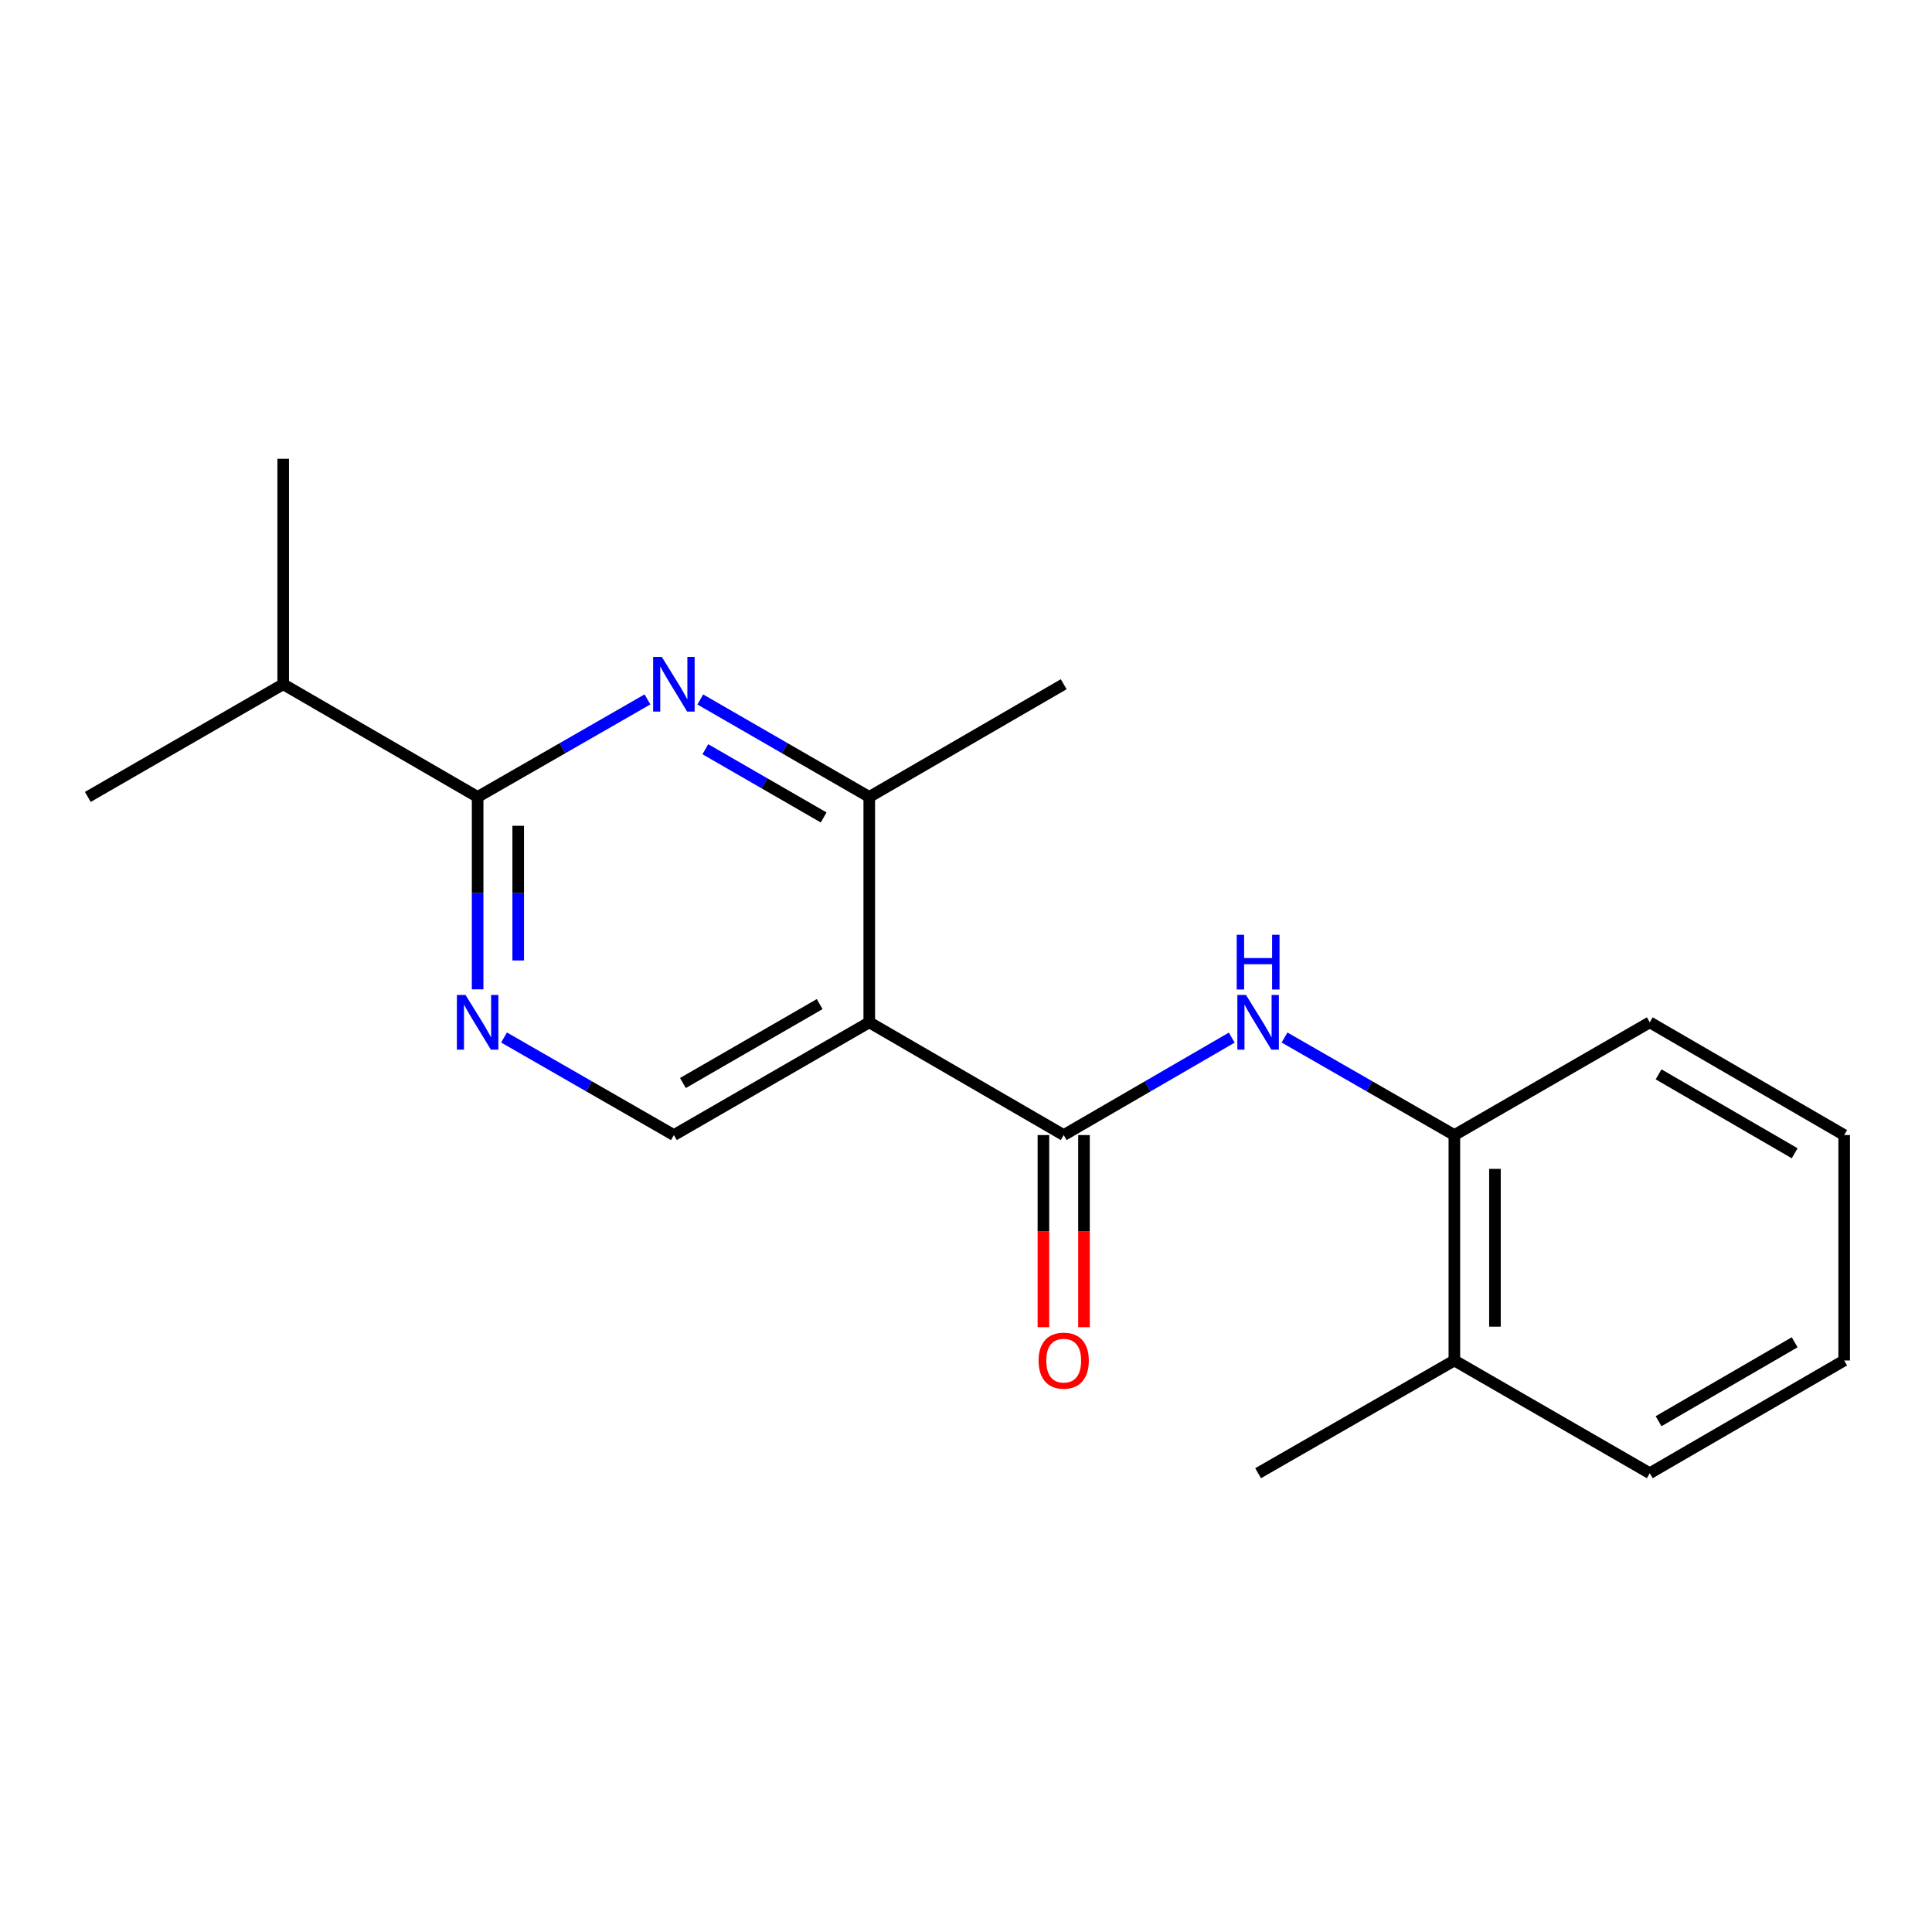 <?xml version='1.0' encoding='iso-8859-1'?>
<svg version='1.1' baseProfile='full'
              xmlns='http://www.w3.org/2000/svg'
                      xmlns:rdkit='http://www.rdkit.org/xml'
                      xmlns:xlink='http://www.w3.org/1999/xlink'
                  xml:space='preserve'
width='1000px' height='1000px' viewBox='0 0 1000 1000'>
<!-- END OF HEADER -->
<rect style='opacity:1.0;fill:#FFFFFF;stroke:none' width='1000' height='1000' x='0' y='0'> </rect>
<path class='bond-0' d='M 449.932,529.159 L 550.57,587.511' style='fill:none;fill-rule:evenodd;stroke:#000000;stroke-width:6px;stroke-linecap:butt;stroke-linejoin:miter;stroke-opacity:1' />
<path class='bond-3' d='M 449.932,529.159 L 449.932,412.489' style='fill:none;fill-rule:evenodd;stroke:#000000;stroke-width:6px;stroke-linecap:butt;stroke-linejoin:miter;stroke-opacity:1' />
<path class='bond-6' d='M 449.932,529.159 L 348.804,587.511' style='fill:none;fill-rule:evenodd;stroke:#000000;stroke-width:6px;stroke-linecap:butt;stroke-linejoin:miter;stroke-opacity:1' />
<path class='bond-6' d='M 424.266,519.72 L 353.476,560.567' style='fill:none;fill-rule:evenodd;stroke:#000000;stroke-width:6px;stroke-linecap:butt;stroke-linejoin:miter;stroke-opacity:1' />
<path class='bond-4' d='M 550.57,587.511 L 594.059,562.292' style='fill:none;fill-rule:evenodd;stroke:#000000;stroke-width:6px;stroke-linecap:butt;stroke-linejoin:miter;stroke-opacity:1' />
<path class='bond-4' d='M 594.059,562.292 L 637.548,537.073' style='fill:none;fill-rule:evenodd;stroke:#0000FF;stroke-width:6px;stroke-linecap:butt;stroke-linejoin:miter;stroke-opacity:1' />
<path class='bond-8' d='M 540.069,587.511 L 540.069,637.228' style='fill:none;fill-rule:evenodd;stroke:#000000;stroke-width:6px;stroke-linecap:butt;stroke-linejoin:miter;stroke-opacity:1' />
<path class='bond-8' d='M 540.069,637.228 L 540.069,686.945' style='fill:none;fill-rule:evenodd;stroke:#FF0000;stroke-width:6px;stroke-linecap:butt;stroke-linejoin:miter;stroke-opacity:1' />
<path class='bond-8' d='M 561.071,587.511 L 561.071,637.228' style='fill:none;fill-rule:evenodd;stroke:#000000;stroke-width:6px;stroke-linecap:butt;stroke-linejoin:miter;stroke-opacity:1' />
<path class='bond-8' d='M 561.071,637.228 L 561.071,686.945' style='fill:none;fill-rule:evenodd;stroke:#FF0000;stroke-width:6px;stroke-linecap:butt;stroke-linejoin:miter;stroke-opacity:1' />
<path class='bond-1' d='M 362.462,362.038 L 406.197,387.263' style='fill:none;fill-rule:evenodd;stroke:#0000FF;stroke-width:6px;stroke-linecap:butt;stroke-linejoin:miter;stroke-opacity:1' />
<path class='bond-1' d='M 406.197,387.263 L 449.932,412.489' style='fill:none;fill-rule:evenodd;stroke:#000000;stroke-width:6px;stroke-linecap:butt;stroke-linejoin:miter;stroke-opacity:1' />
<path class='bond-1' d='M 365.089,387.799 L 395.703,405.456' style='fill:none;fill-rule:evenodd;stroke:#0000FF;stroke-width:6px;stroke-linecap:butt;stroke-linejoin:miter;stroke-opacity:1' />
<path class='bond-1' d='M 395.703,405.456 L 426.318,423.114' style='fill:none;fill-rule:evenodd;stroke:#000000;stroke-width:6px;stroke-linecap:butt;stroke-linejoin:miter;stroke-opacity:1' />
<path class='bond-19' d='M 335.135,362.008 L 291.178,387.248' style='fill:none;fill-rule:evenodd;stroke:#0000FF;stroke-width:6px;stroke-linecap:butt;stroke-linejoin:miter;stroke-opacity:1' />
<path class='bond-19' d='M 291.178,387.248 L 247.221,412.489' style='fill:none;fill-rule:evenodd;stroke:#000000;stroke-width:6px;stroke-linecap:butt;stroke-linejoin:miter;stroke-opacity:1' />
<path class='bond-2' d='M 247.221,412.489 L 247.221,462.285' style='fill:none;fill-rule:evenodd;stroke:#000000;stroke-width:6px;stroke-linecap:butt;stroke-linejoin:miter;stroke-opacity:1' />
<path class='bond-2' d='M 247.221,462.285 L 247.221,512.082' style='fill:none;fill-rule:evenodd;stroke:#0000FF;stroke-width:6px;stroke-linecap:butt;stroke-linejoin:miter;stroke-opacity:1' />
<path class='bond-2' d='M 268.223,427.428 L 268.223,462.285' style='fill:none;fill-rule:evenodd;stroke:#000000;stroke-width:6px;stroke-linecap:butt;stroke-linejoin:miter;stroke-opacity:1' />
<path class='bond-2' d='M 268.223,462.285 L 268.223,497.143' style='fill:none;fill-rule:evenodd;stroke:#0000FF;stroke-width:6px;stroke-linecap:butt;stroke-linejoin:miter;stroke-opacity:1' />
<path class='bond-10' d='M 247.221,412.489 L 146.583,354.159' style='fill:none;fill-rule:evenodd;stroke:#000000;stroke-width:6px;stroke-linecap:butt;stroke-linejoin:miter;stroke-opacity:1' />
<path class='bond-11' d='M 449.932,412.489 L 550.57,354.159' style='fill:none;fill-rule:evenodd;stroke:#000000;stroke-width:6px;stroke-linecap:butt;stroke-linejoin:miter;stroke-opacity:1' />
<path class='bond-7' d='M 664.865,537.011 L 708.822,562.261' style='fill:none;fill-rule:evenodd;stroke:#0000FF;stroke-width:6px;stroke-linecap:butt;stroke-linejoin:miter;stroke-opacity:1' />
<path class='bond-7' d='M 708.822,562.261 L 752.779,587.511' style='fill:none;fill-rule:evenodd;stroke:#000000;stroke-width:6px;stroke-linecap:butt;stroke-linejoin:miter;stroke-opacity:1' />
<path class='bond-5' d='M 260.889,537.011 L 304.847,562.261' style='fill:none;fill-rule:evenodd;stroke:#0000FF;stroke-width:6px;stroke-linecap:butt;stroke-linejoin:miter;stroke-opacity:1' />
<path class='bond-5' d='M 304.847,562.261 L 348.804,587.511' style='fill:none;fill-rule:evenodd;stroke:#000000;stroke-width:6px;stroke-linecap:butt;stroke-linejoin:miter;stroke-opacity:1' />
<path class='bond-9' d='M 752.779,587.511 L 752.779,704.181' style='fill:none;fill-rule:evenodd;stroke:#000000;stroke-width:6px;stroke-linecap:butt;stroke-linejoin:miter;stroke-opacity:1' />
<path class='bond-9' d='M 773.782,605.012 L 773.782,686.681' style='fill:none;fill-rule:evenodd;stroke:#000000;stroke-width:6px;stroke-linecap:butt;stroke-linejoin:miter;stroke-opacity:1' />
<path class='bond-12' d='M 752.779,587.511 L 853.919,529.159' style='fill:none;fill-rule:evenodd;stroke:#000000;stroke-width:6px;stroke-linecap:butt;stroke-linejoin:miter;stroke-opacity:1' />
<path class='bond-13' d='M 752.779,704.181 L 651.196,762.534' style='fill:none;fill-rule:evenodd;stroke:#000000;stroke-width:6px;stroke-linecap:butt;stroke-linejoin:miter;stroke-opacity:1' />
<path class='bond-14' d='M 752.779,704.181 L 853.919,762.534' style='fill:none;fill-rule:evenodd;stroke:#000000;stroke-width:6px;stroke-linecap:butt;stroke-linejoin:miter;stroke-opacity:1' />
<path class='bond-15' d='M 146.583,354.159 L 146.583,237.466' style='fill:none;fill-rule:evenodd;stroke:#000000;stroke-width:6px;stroke-linecap:butt;stroke-linejoin:miter;stroke-opacity:1' />
<path class='bond-16' d='M 146.583,354.159 L 45.455,412.489' style='fill:none;fill-rule:evenodd;stroke:#000000;stroke-width:6px;stroke-linecap:butt;stroke-linejoin:miter;stroke-opacity:1' />
<path class='bond-17' d='M 853.919,529.159 L 954.545,587.511' style='fill:none;fill-rule:evenodd;stroke:#000000;stroke-width:6px;stroke-linecap:butt;stroke-linejoin:miter;stroke-opacity:1' />
<path class='bond-17' d='M 858.477,556.08 L 928.916,596.927' style='fill:none;fill-rule:evenodd;stroke:#000000;stroke-width:6px;stroke-linecap:butt;stroke-linejoin:miter;stroke-opacity:1' />
<path class='bond-20' d='M 853.919,762.534 L 954.545,704.181' style='fill:none;fill-rule:evenodd;stroke:#000000;stroke-width:6px;stroke-linecap:butt;stroke-linejoin:miter;stroke-opacity:1' />
<path class='bond-20' d='M 858.477,735.612 L 928.916,694.765' style='fill:none;fill-rule:evenodd;stroke:#000000;stroke-width:6px;stroke-linecap:butt;stroke-linejoin:miter;stroke-opacity:1' />
<path class='bond-18' d='M 954.545,587.511 L 954.545,704.181' style='fill:none;fill-rule:evenodd;stroke:#000000;stroke-width:6px;stroke-linecap:butt;stroke-linejoin:miter;stroke-opacity:1' />
<path  class='atom-2' d='M 342.544 339.999
L 351.824 354.999
Q 352.744 356.479, 354.224 359.159
Q 355.704 361.839, 355.784 361.999
L 355.784 339.999
L 359.544 339.999
L 359.544 368.319
L 355.664 368.319
L 345.704 351.919
Q 344.544 349.999, 343.304 347.799
Q 342.104 345.599, 341.744 344.919
L 341.744 368.319
L 338.064 368.319
L 338.064 339.999
L 342.544 339.999
' fill='#0000FF'/>
<path  class='atom-5' d='M 644.936 514.999
L 654.216 529.999
Q 655.136 531.479, 656.616 534.159
Q 658.096 536.839, 658.176 536.999
L 658.176 514.999
L 661.936 514.999
L 661.936 543.319
L 658.056 543.319
L 648.096 526.919
Q 646.936 524.999, 645.696 522.799
Q 644.496 520.599, 644.136 519.919
L 644.136 543.319
L 640.456 543.319
L 640.456 514.999
L 644.936 514.999
' fill='#0000FF'/>
<path  class='atom-5' d='M 640.116 483.847
L 643.956 483.847
L 643.956 495.887
L 658.436 495.887
L 658.436 483.847
L 662.276 483.847
L 662.276 512.167
L 658.436 512.167
L 658.436 499.087
L 643.956 499.087
L 643.956 512.167
L 640.116 512.167
L 640.116 483.847
' fill='#0000FF'/>
<path  class='atom-6' d='M 240.961 514.999
L 250.241 529.999
Q 251.161 531.479, 252.641 534.159
Q 254.121 536.839, 254.201 536.999
L 254.201 514.999
L 257.961 514.999
L 257.961 543.319
L 254.081 543.319
L 244.121 526.919
Q 242.961 524.999, 241.721 522.799
Q 240.521 520.599, 240.161 519.919
L 240.161 543.319
L 236.481 543.319
L 236.481 514.999
L 240.961 514.999
' fill='#0000FF'/>
<path  class='atom-9' d='M 537.57 704.261
Q 537.57 697.461, 540.93 693.661
Q 544.29 689.861, 550.57 689.861
Q 556.85 689.861, 560.21 693.661
Q 563.57 697.461, 563.57 704.261
Q 563.57 711.141, 560.17 715.061
Q 556.77 718.941, 550.57 718.941
Q 544.33 718.941, 540.93 715.061
Q 537.57 711.181, 537.57 704.261
M 550.57 715.741
Q 554.89 715.741, 557.21 712.861
Q 559.57 709.941, 559.57 704.261
Q 559.57 698.701, 557.21 695.901
Q 554.89 693.061, 550.57 693.061
Q 546.25 693.061, 543.89 695.861
Q 541.57 698.661, 541.57 704.261
Q 541.57 709.981, 543.89 712.861
Q 546.25 715.741, 550.57 715.741
' fill='#FF0000'/>
</svg>
